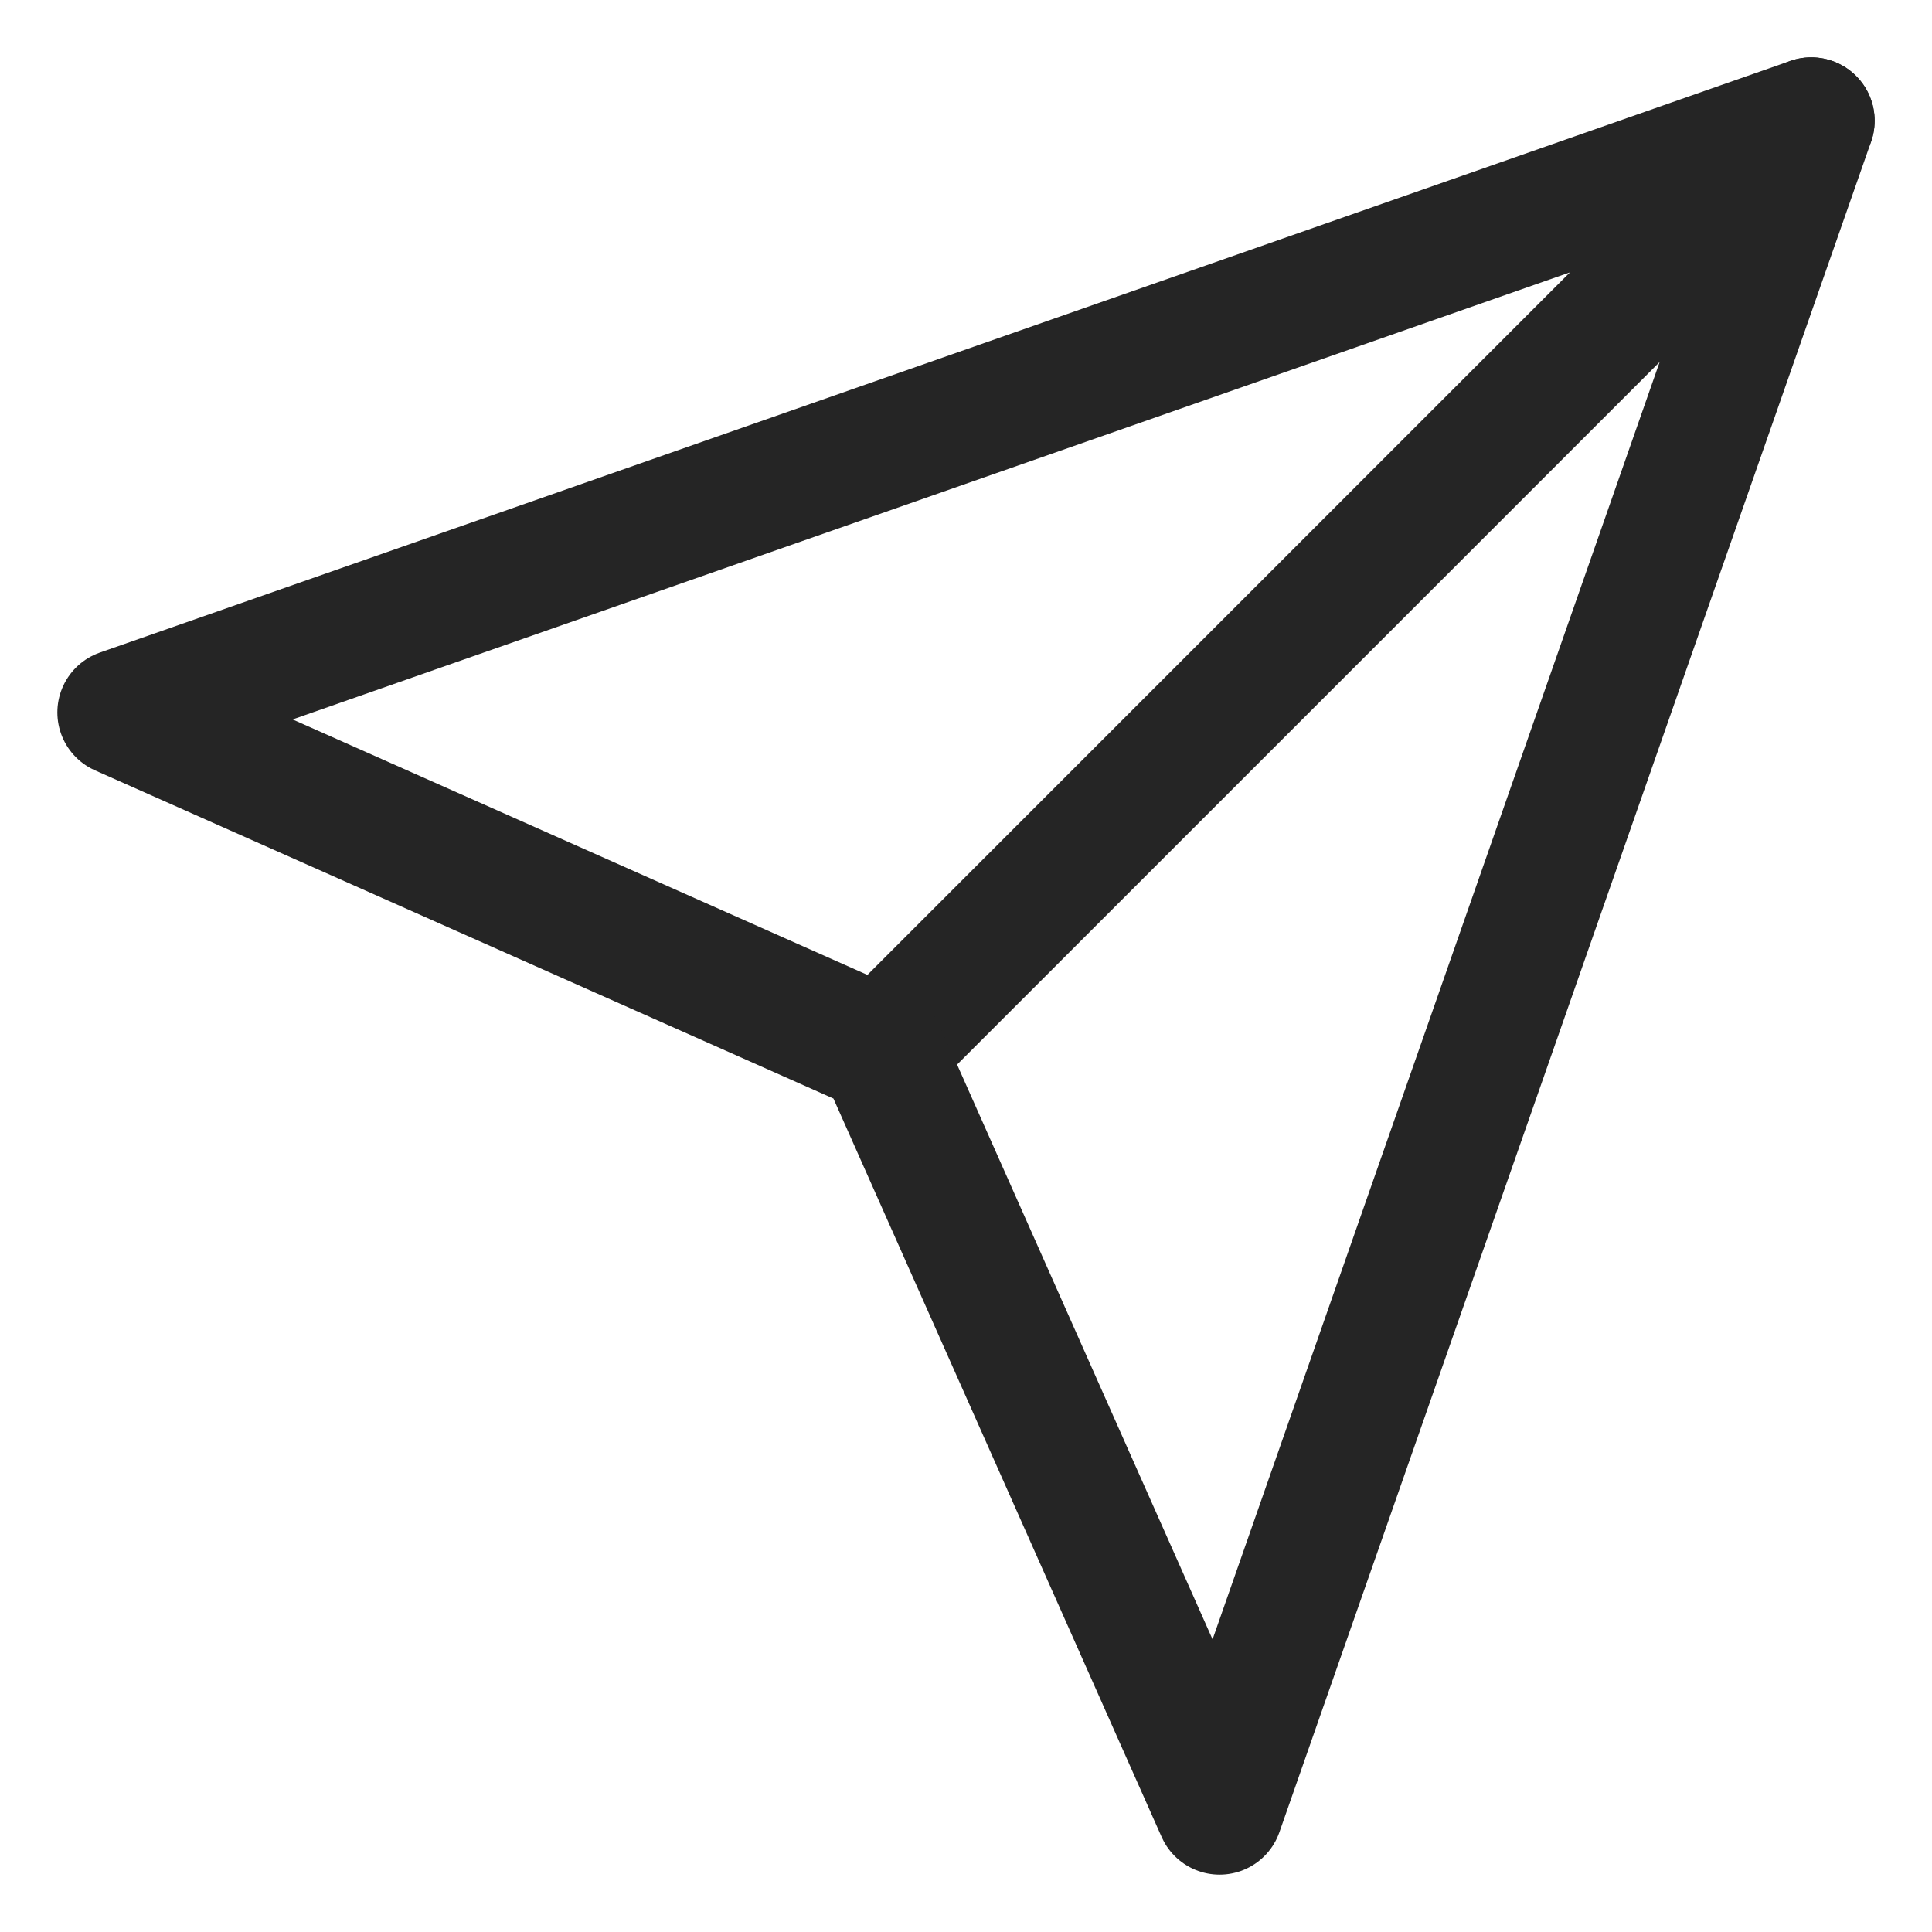 <svg width="16" height="16" viewBox="0 0 16 16" fill="none" xmlns="http://www.w3.org/2000/svg">
<path d="M15 1L7.3 8.7" stroke="#252525" stroke-width="1.05" stroke-linecap="round" stroke-linejoin="round"/>
<path d="M15 1L10.1 15L7.3 8.7L1 5.9L15 1Z" stroke="#252525" stroke-width="1.05" stroke-linecap="round" stroke-linejoin="round"/>
</svg>
